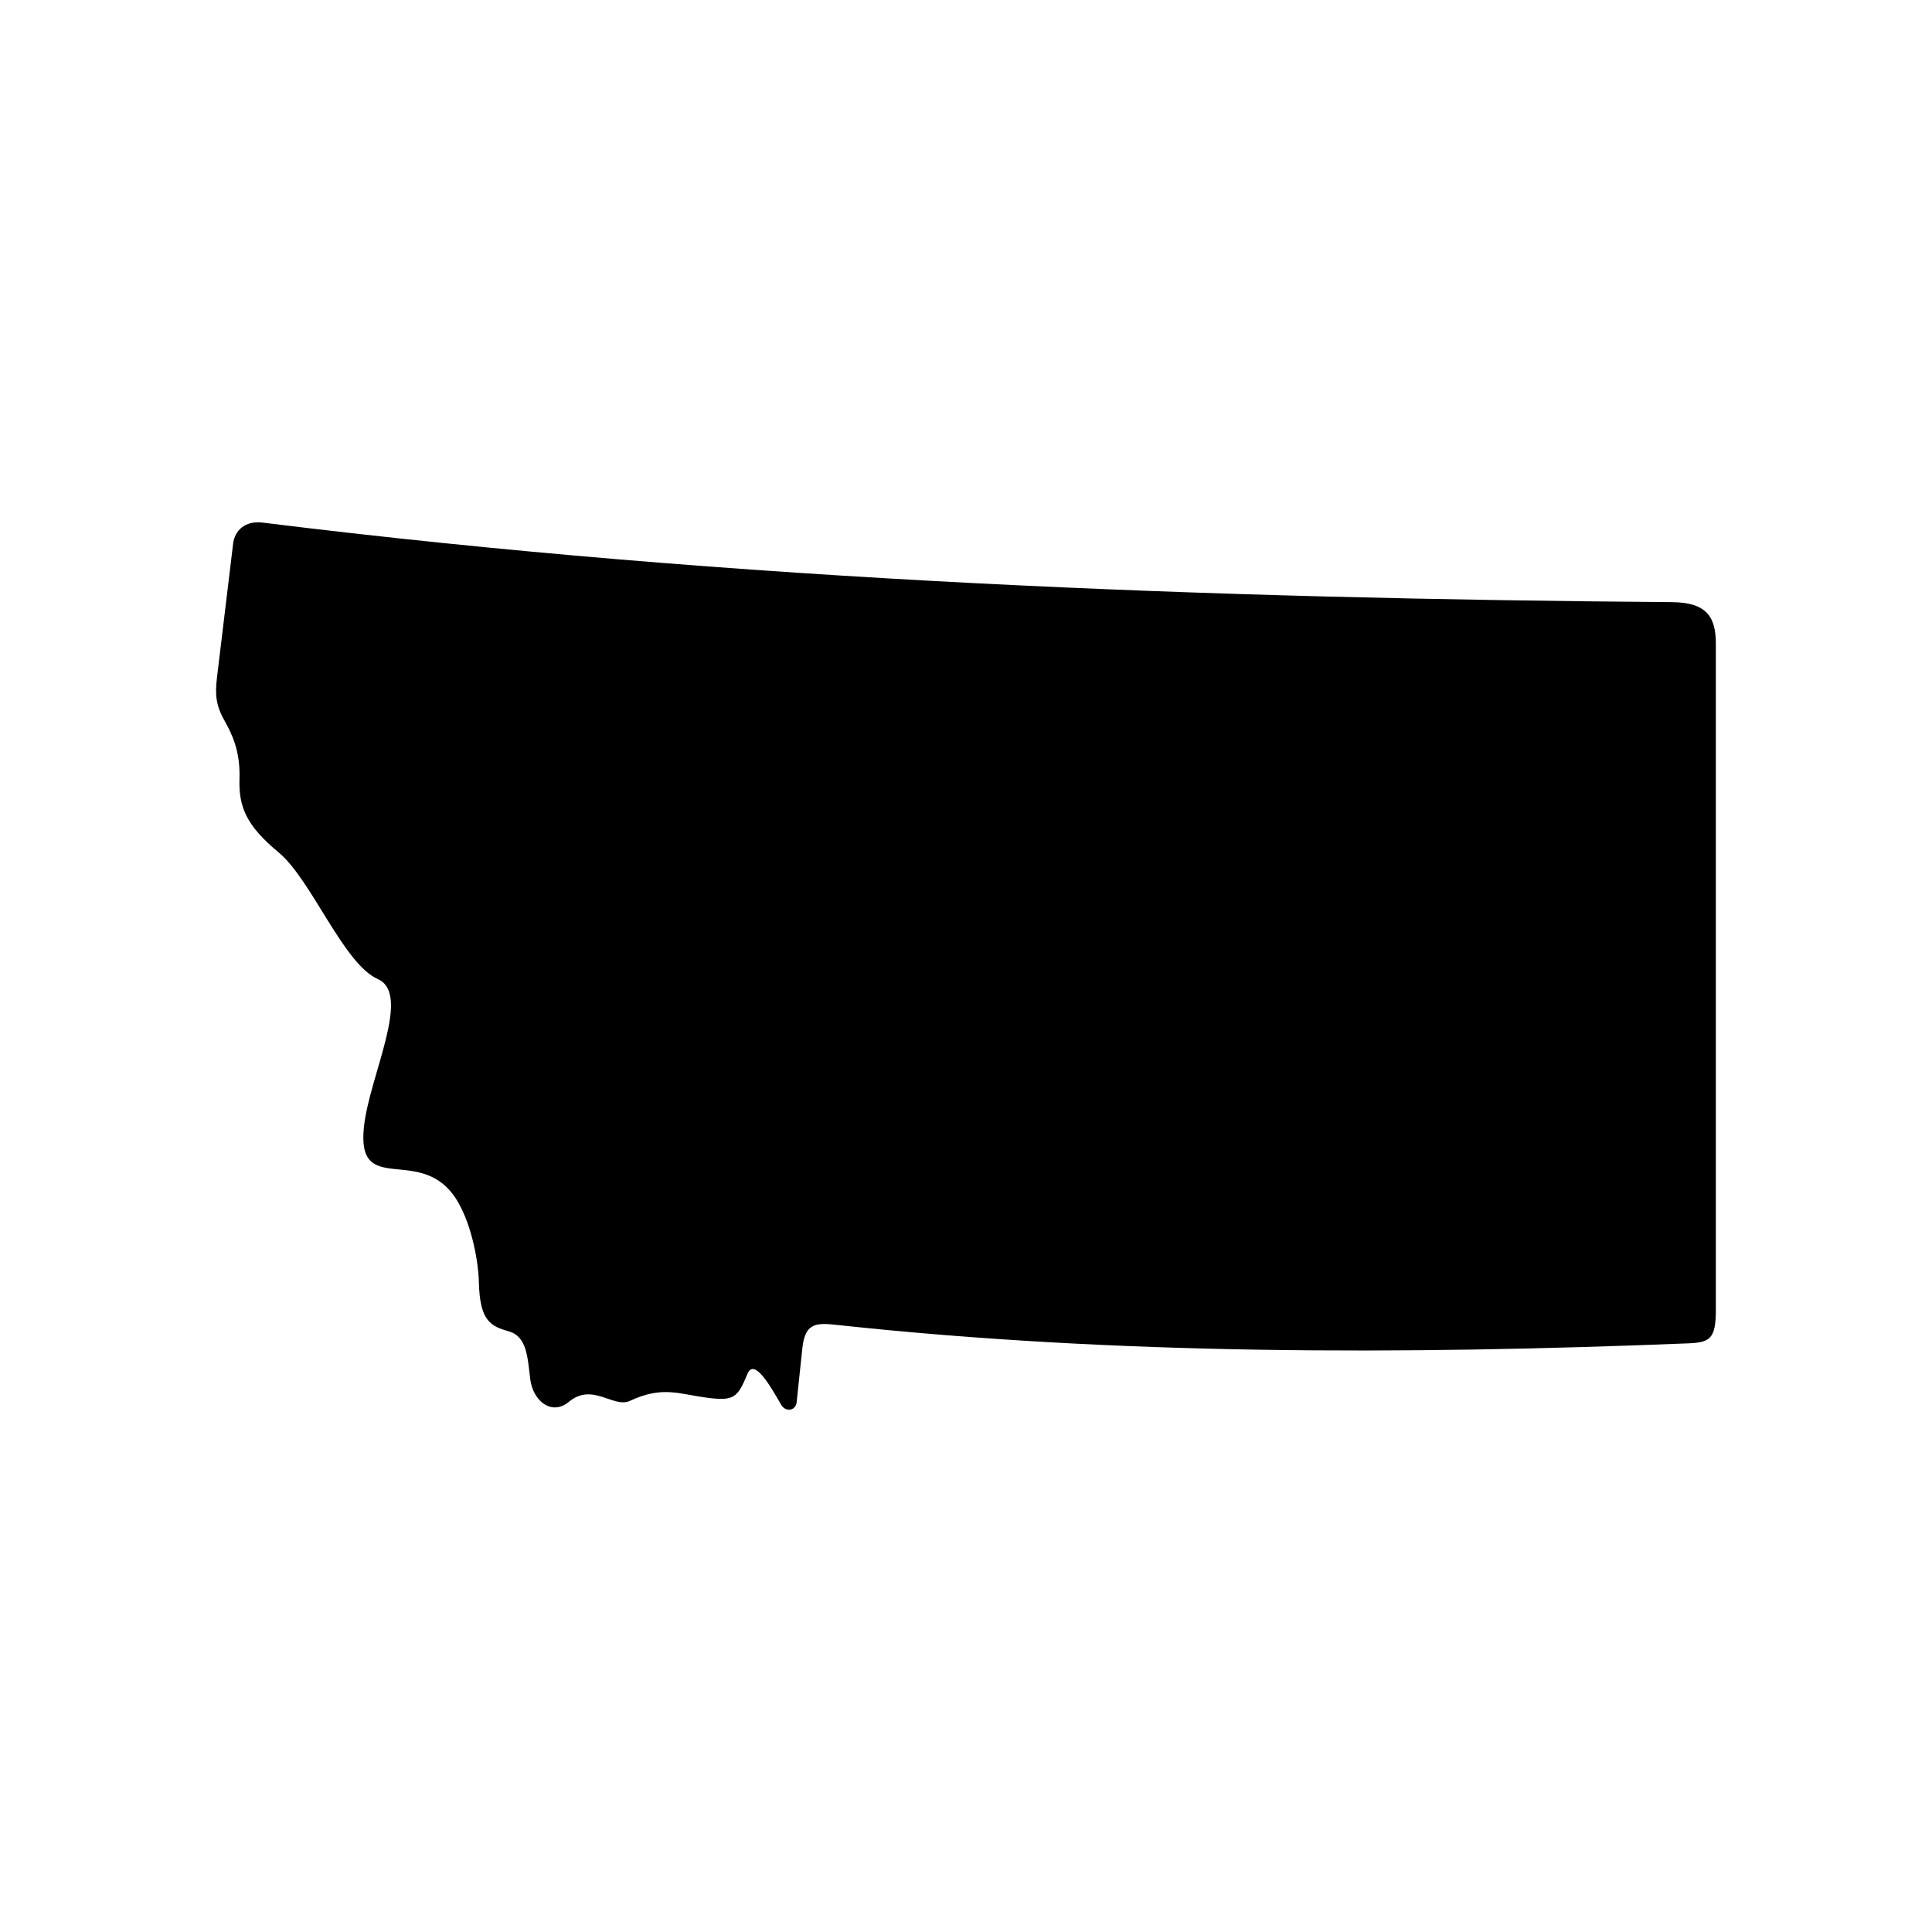 <?xml version="1.0" encoding="UTF-8"?>
<!-- Uploaded to: ICON Repo, www.iconrepo.com, Generator: ICON Repo Mixer Tools -->
<svg fill="#000000" width="800px" height="800px" version="1.1" viewBox="144 144 512 512" xmlns="http://www.w3.org/2000/svg">
 <path d="m213.63 282.5c126.07 15.629 252.7 20.141 373.51 21.074 8.867 0.09 11.578 3.644 11.578 10.996v176.57c0 7.637-1.547 8.633-7.344 8.863-76.422 3.062-151.75 3.035-224.88-4.809-5.691-0.609-9.129-1.102-9.863 6.098l-1.516 14.348c-0.234 2.184-2.883 2.738-4.113 0.609-3-5.223-7.164-12.398-8.918-8.16-2.621 6.297-3.5 7.289-10.906 6.297-7.434-0.996-11.633-3.152-20.293 0.875-4.281 1.98-9.879-4.961-16.121 0.23-4.484 3.762-9.473-0.117-10.234-5.918-0.723-5.832-0.875-11.402-5.684-12.742-4.812-1.379-7.676-2.738-7.934-12.898-0.117-5.356-1.773-15.008-5.652-21.57-9.305-15.719-26.848-0.531-24.816-19.711 1.426-13.504 12.77-35.164 3.672-39.191-9.098-4.019-17.609-26.383-26.266-33.555-8.664-7.172-10.613-12.129-10.383-19.566 0.234-7.406-2.066-11.957-3.965-15.34-2.301-4.055-2.535-6.992-2.008-11.398l4.281-35.512c0.418-3.547 3.219-6.172 7.852-5.59z"/>
</svg>